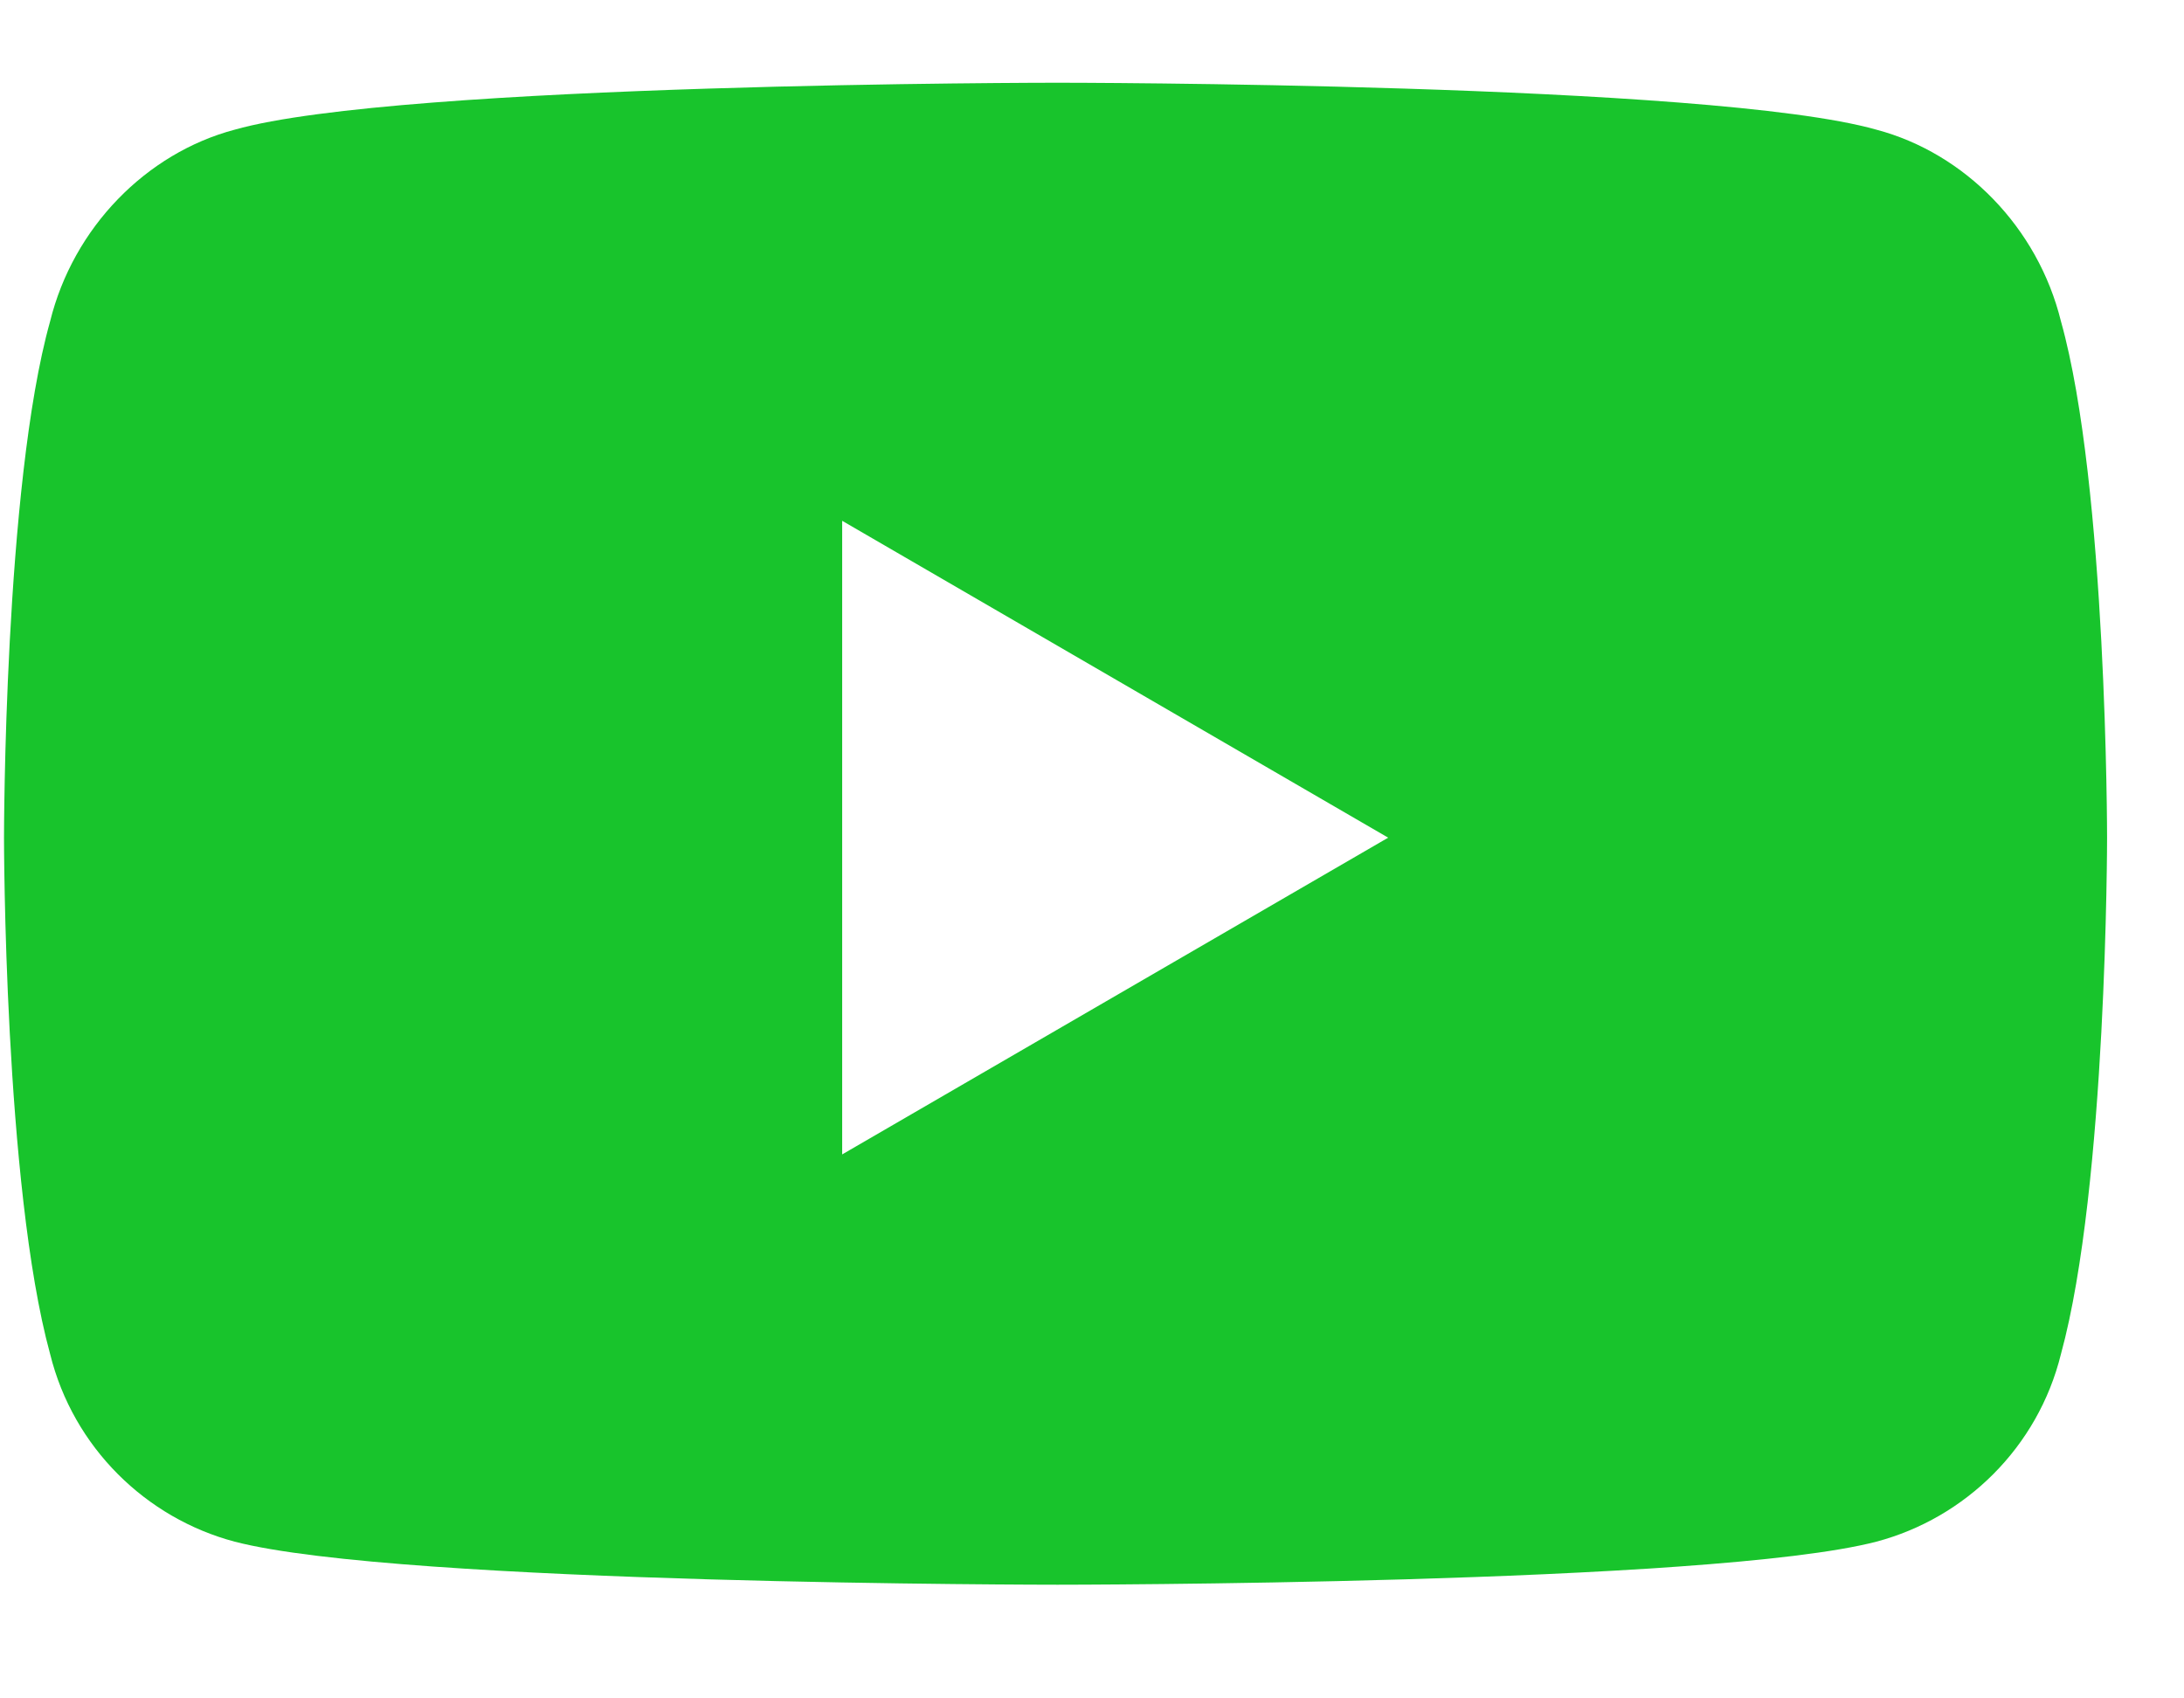 <svg width="18" height="14" viewBox="0 0 18 14" fill="none" xmlns="http://www.w3.org/2000/svg">
<path d="M16.986 2.649C16.796 1.875 16.194 1.262 15.465 1.069C14.102 0.682 8.716 0.682 8.716 0.682C8.716 0.682 3.297 0.682 1.934 1.069C1.206 1.262 0.604 1.875 0.413 2.649C0.033 4.003 0.033 6.905 0.033 6.905C0.033 6.905 0.033 9.774 0.413 11.161C0.604 11.934 1.206 12.515 1.934 12.708C3.297 13.063 8.716 13.063 8.716 13.063C8.716 13.063 14.102 13.063 15.465 12.708C16.194 12.515 16.796 11.934 16.986 11.161C17.366 9.774 17.366 6.905 17.366 6.905C17.366 6.905 17.366 4.003 16.986 2.649ZM6.941 9.516V4.293L11.441 6.905L6.941 9.516Z" fill="#18C42C"/>
</svg>
